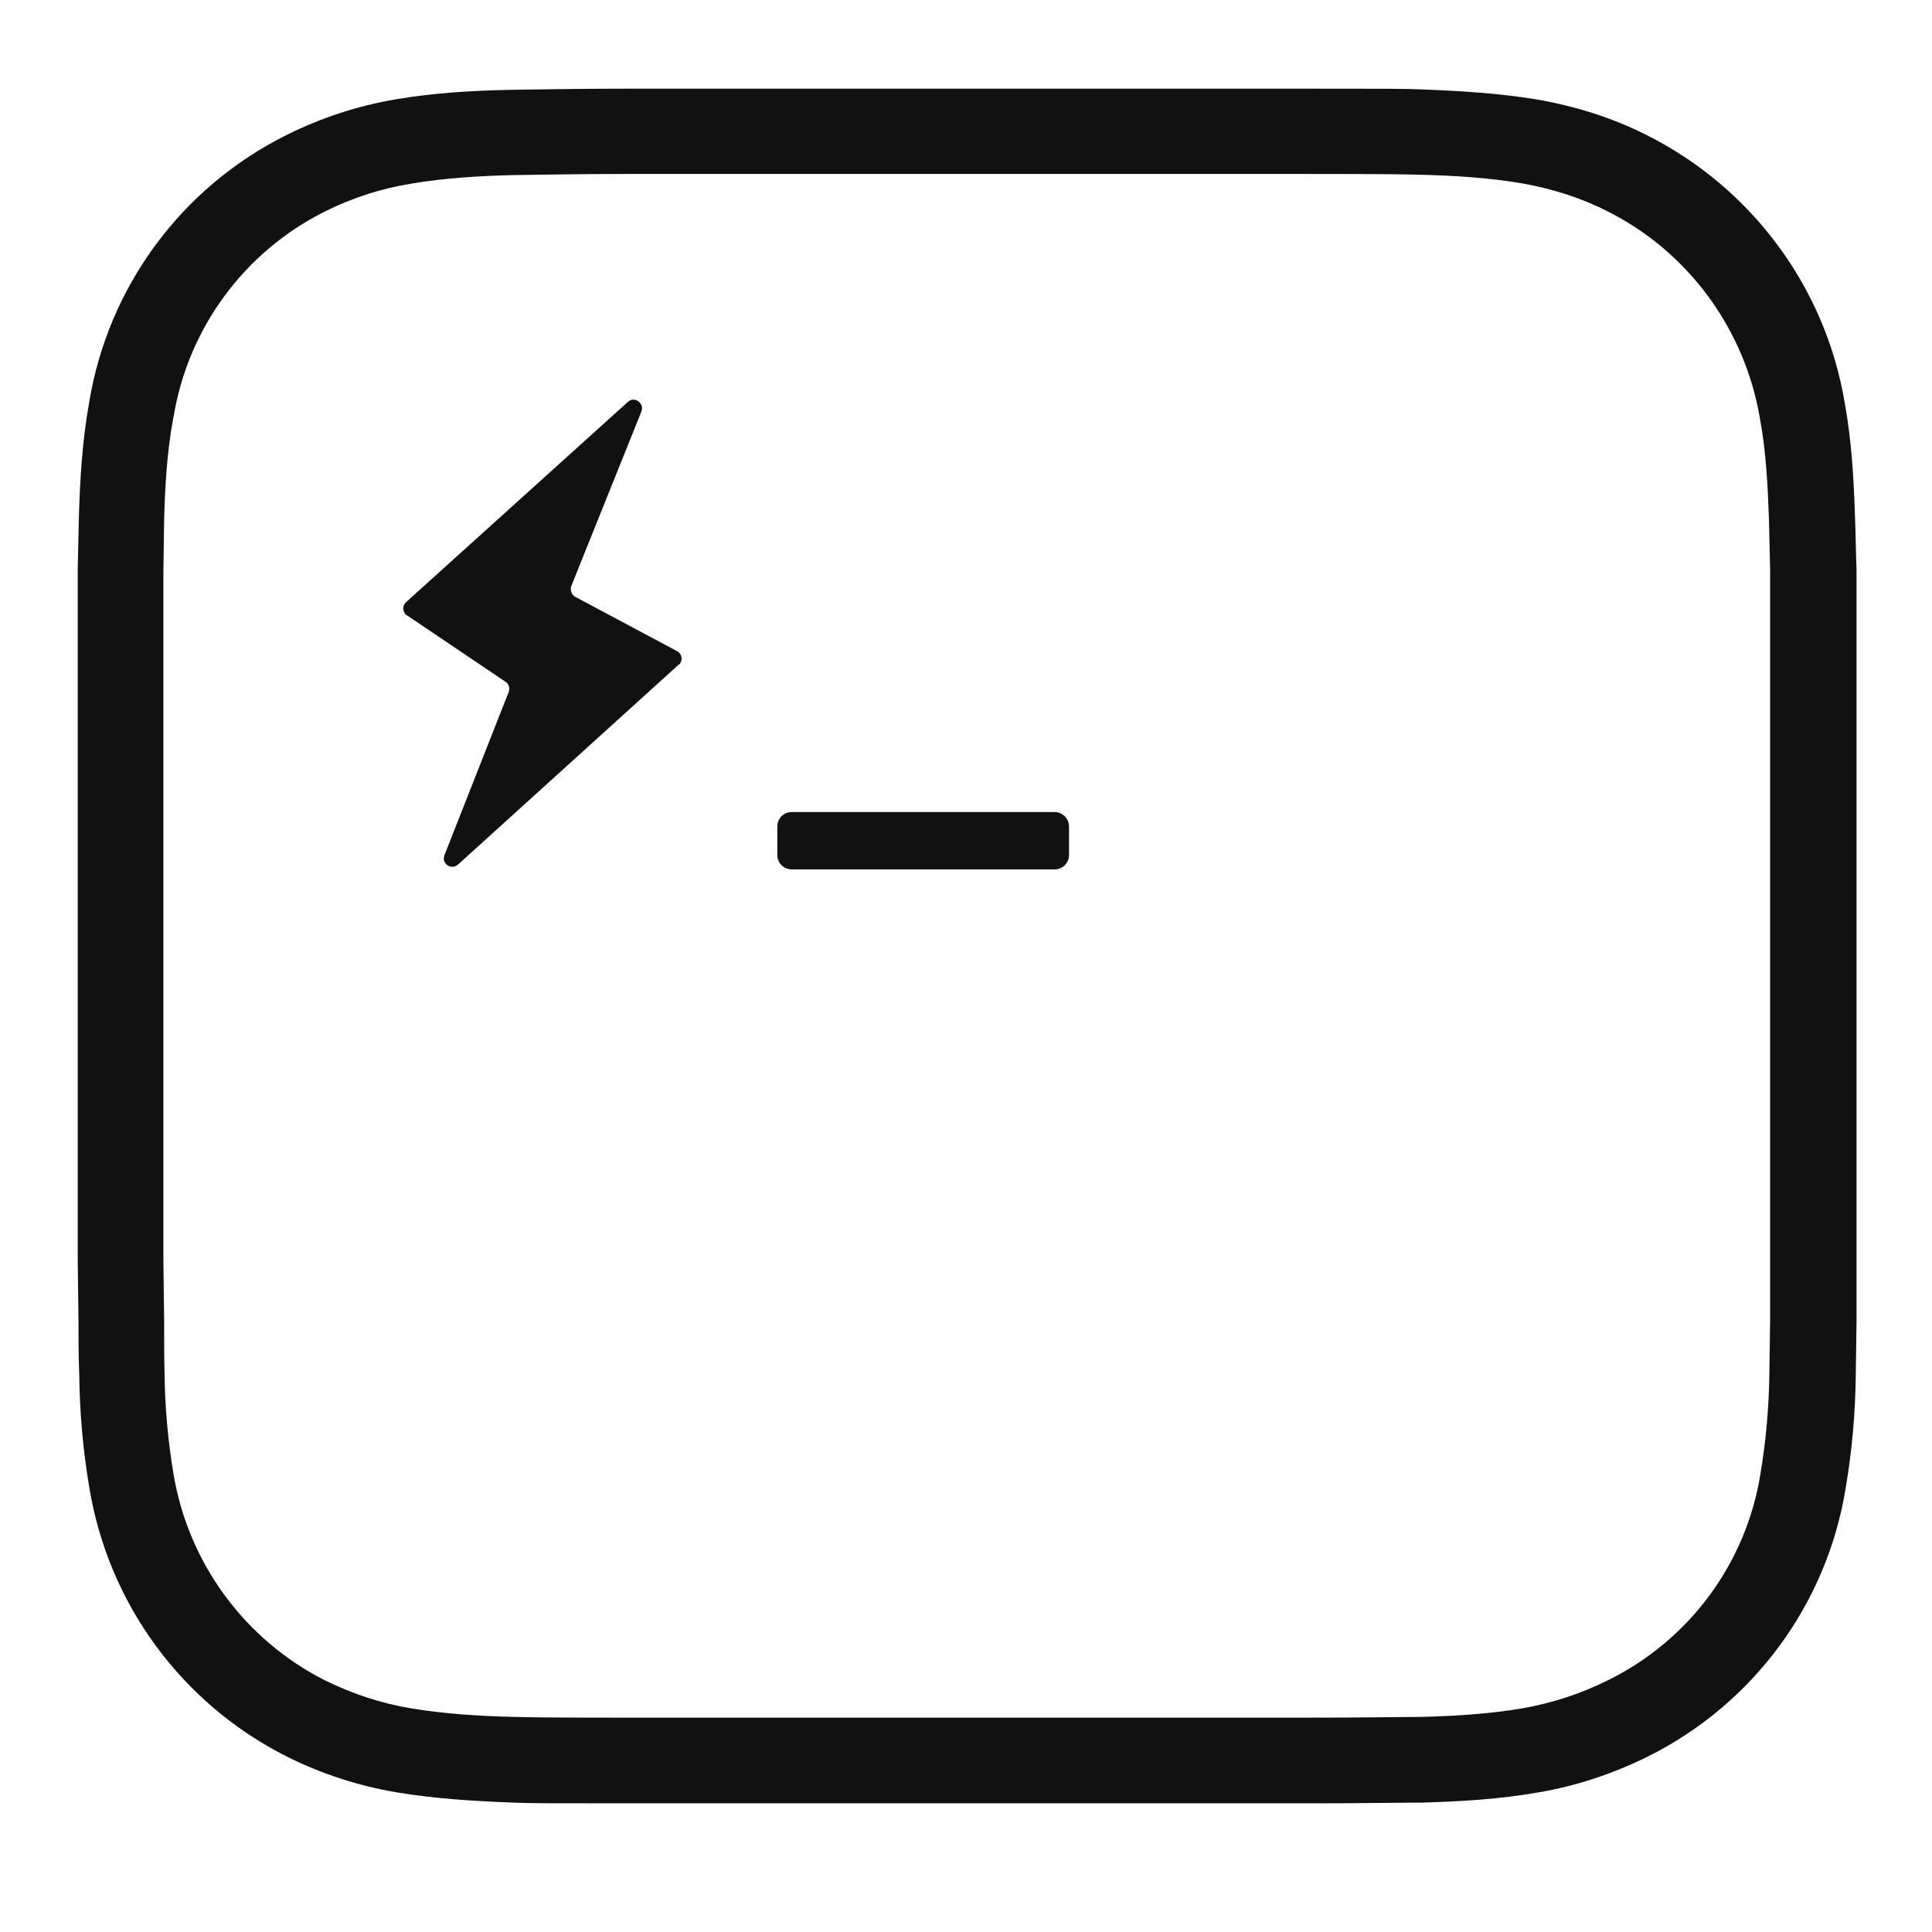 <?xml version="1.0" encoding="utf-8"?>
<!-- Generator: Adobe Illustrator 24.1.2, SVG Export Plug-In . SVG Version: 6.00 Build 0)  -->
<svg version="1.1" id="Layer_1" xmlns="http://www.w3.org/2000/svg" xmlns:xlink="http://www.w3.org/1999/xlink" x="0px" y="0px"
	 viewBox="0 0 512 512" style="enable-background:new 0 0 512 512;" xml:space="preserve">
<style type="text/css">
	.st0{fill:#111111;}
</style>
<g id="Layer_1_1_">
</g>
<g>
	<path class="st0" d="M491.6,137.2c-0.3-10.1-0.9-20.3-2.7-30.3c-5.1-30.7-24.6-57-52.3-71c-9.3-4.7-18.9-7.7-29.1-9.5
		c-10.1-1.7-20.5-2.3-30.6-2.7c-4.7-0.2-9.4-0.2-30.8-0.2h-4.5h-67.8H166.4c-5.5,0-11.1,0-30.8,0.3C125.3,24,115,24.6,105,26.3
		c-10.1,1.7-19.9,4.9-29.1,9.5c-27.9,13.9-47.3,40.3-52.3,71c-1.8,10.1-2.4,20.2-2.7,30.3L20.6,151v16.5v166.2l0.2,16.5
		c0,4.6,0,9.2,0.2,13.9c0.1,10.2,1,20.3,2.7,30.3c5.1,30.7,24.5,57.1,52.3,71.1c9.2,4.6,19,7.8,29.2,9.5c10.1,1.7,20.4,2.3,30.6,2.7
		c4.7,0.2,9.4,0.2,30.8,0.2h179.7c5.6,0,11.1,0,30.8-0.2c10.1-0.3,20.5-0.9,30.6-2.7c10.1-1.7,19.9-5,29-9.5
		c27.9-13.9,47.4-40.3,52.4-71c1.7-10,2.6-20.1,2.7-30.2l0.2-14v-16.5V151C491.8,146.4,491.8,141.7,491.6,137.2z M468.9,363.9
		c-0.1,8.9-0.9,18-2.4,26.9c-3.8,23.5-18.8,43.8-40.2,54.4c-7.2,3.6-14.8,6.1-22.7,7.5c-9.3,1.6-19,2.1-27.2,2.3
		c-19.4,0.2-24.8,0.2-30.4,0.2H166.4c-21.8,0-25.9-0.1-30.1-0.2c-8.3-0.2-18.1-0.7-27.5-2.3c-7.9-1.3-15.6-3.9-22.7-7.4
		c-21.2-10.7-36.2-31.1-40.1-54.6c-1.5-8.8-2.3-17.9-2.4-27c-0.1-4.4-0.1-8.9-0.1-13.6l-0.2-16.3V167.5l0-16.1l0.2-13.6
		c0.2-8.2,0.7-17.8,2.4-26.9c0-0.1,0-0.3,0.1-0.4C49.8,87,64.8,66.7,86,56.1c7.2-3.6,14.8-6.1,22.8-7.4c9.3-1.6,19.1-2.1,27.1-2.3
		c19.5-0.3,25-0.3,30.5-0.3h107.3h72.3c21.8,0,25.9,0.1,30.1,0.2c8.3,0.2,18,0.7,27.3,2.3c8.3,1.5,15.8,3.9,22.8,7.5
		c21.2,10.7,36.2,31.1,40.2,54.8c1.7,9.1,2.1,18.7,2.4,27c0.1,2.9,0.1,5.8,0.2,8.7l0.1,4.4v182.7l0,16.1L468.9,363.9z"/>
	<path class="st0" d="M179.5,172.6l-27-14.4c-1-0.5-1.5-1.8-1.1-2.9L170,109c0.8-2.2-1.9-4.1-3.6-2.5l-58.7,53
		c-1,0.8-1.1,2.2-0.3,3.2c0.1,0.2,0.3,0.3,0.5,0.4l26.1,17.6c0.9,0.6,1.2,1.7,0.8,2.7l-17,43.2c-0.9,2.3,1.8,4.1,3.6,2.5l58.5-53
		v0.1c0.9-0.8,1-2.3,0.1-3.2C180,172.9,179.8,172.7,179.5,172.6z"/>
	<path class="st0" d="M279.5,215.2h-69.7c-2.1,0-3.8,1.7-3.8,3.8v7.6c0,2.1,1.7,3.8,3.8,3.8h69.7c2.1,0,3.8-1.7,3.8-3.8V219
		C283.3,217,281.6,215.2,279.5,215.2z"/>
</g>
</svg>
